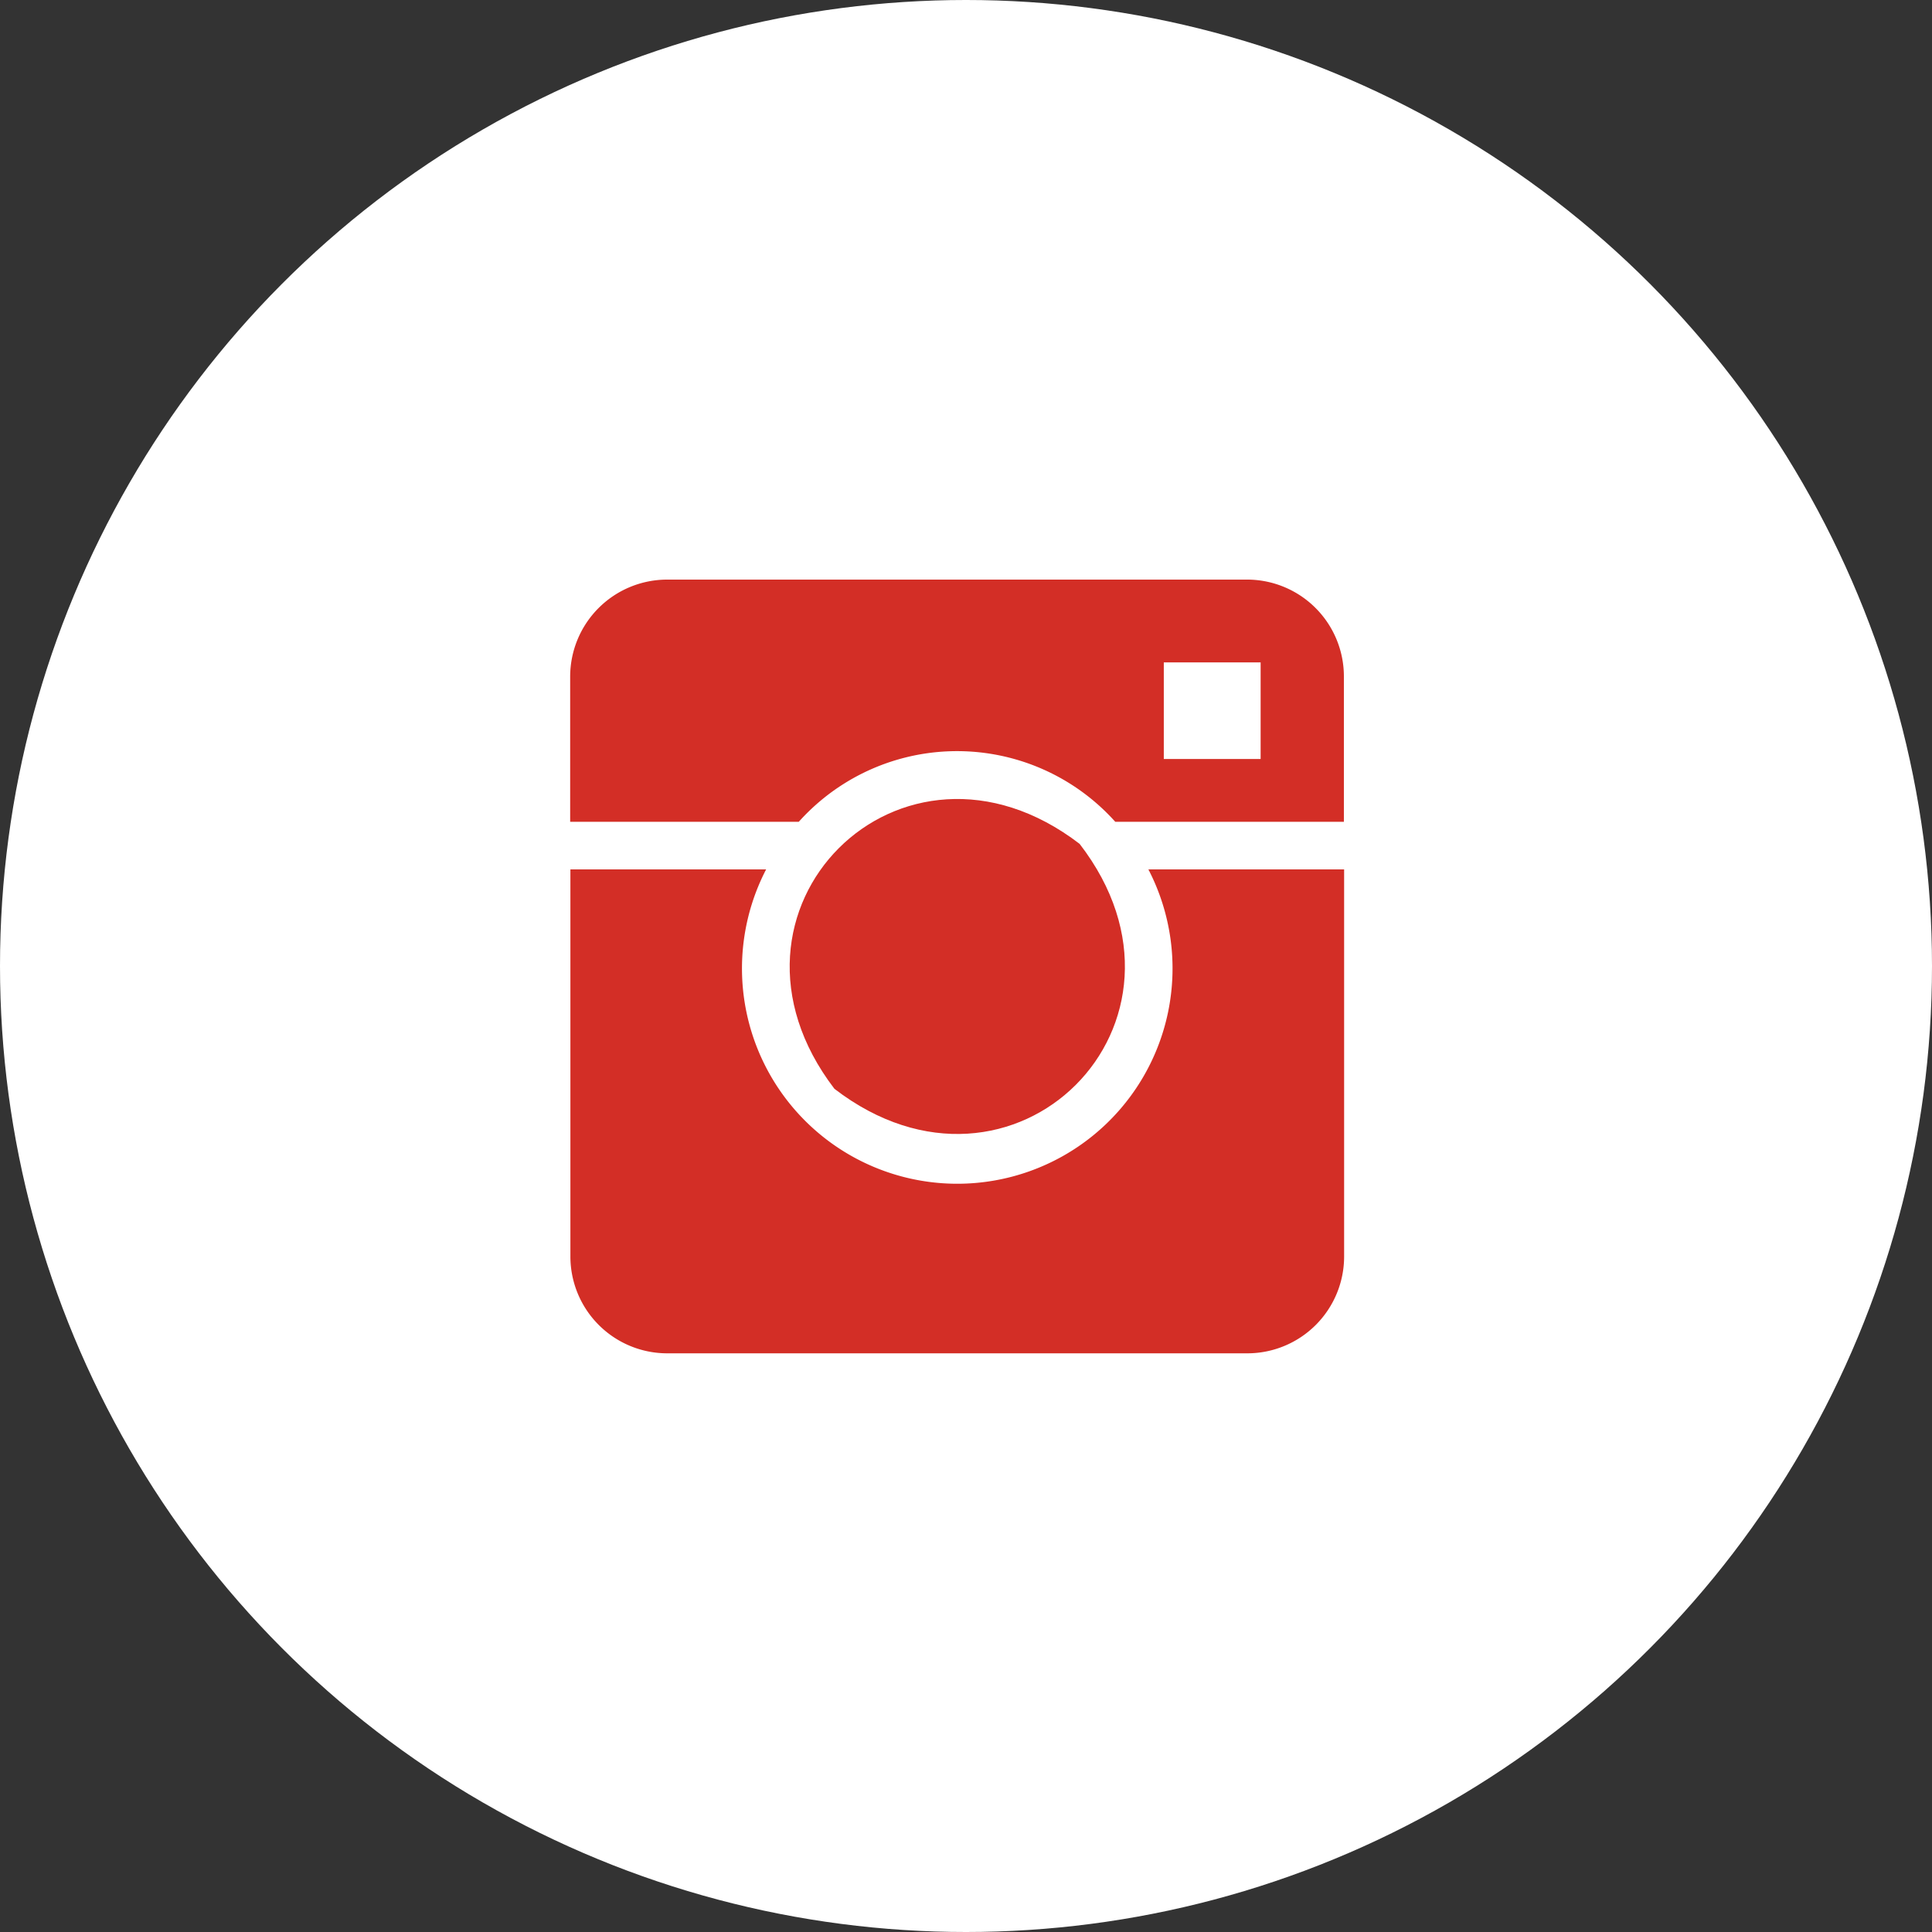 <svg xmlns="http://www.w3.org/2000/svg" viewBox="0 0 84 84"><rect x="0" y="0" width="84" height="84" fill="#333333" stroke="none"/><defs><style>.cls-1{fill:#fff;}.cls-2{fill:#d32e26;}</style></defs><g id="レイヤー_2" data-name="レイヤー 2"><g id="contents"><circle class="cls-1" cx="42" cy="42" r="42"/><path class="cls-2" d="M46.94,36.69c-7.76-5.95-16.6,2.89-10.66,10.65C44.06,53.32,52.93,44.45,46.94,36.69Z"/><path class="cls-2" d="M49.93,37.8a9.36,9.36,0,1,1-16.62,0H24.8V54.64A4.21,4.21,0,0,0,29,58.84H54.24a4.21,4.21,0,0,0,4.2-4.2V37.8Z"/><path class="cls-2" d="M54.24,25.2H29a4.22,4.22,0,0,0-4.21,4.21v6.32h9.94a9.24,9.24,0,0,1,13.76,0h9.94V29.41A4.21,4.21,0,0,0,54.24,25.2ZM54.81,33H50.6v-4.2h4.21Z"/></g></g></svg>